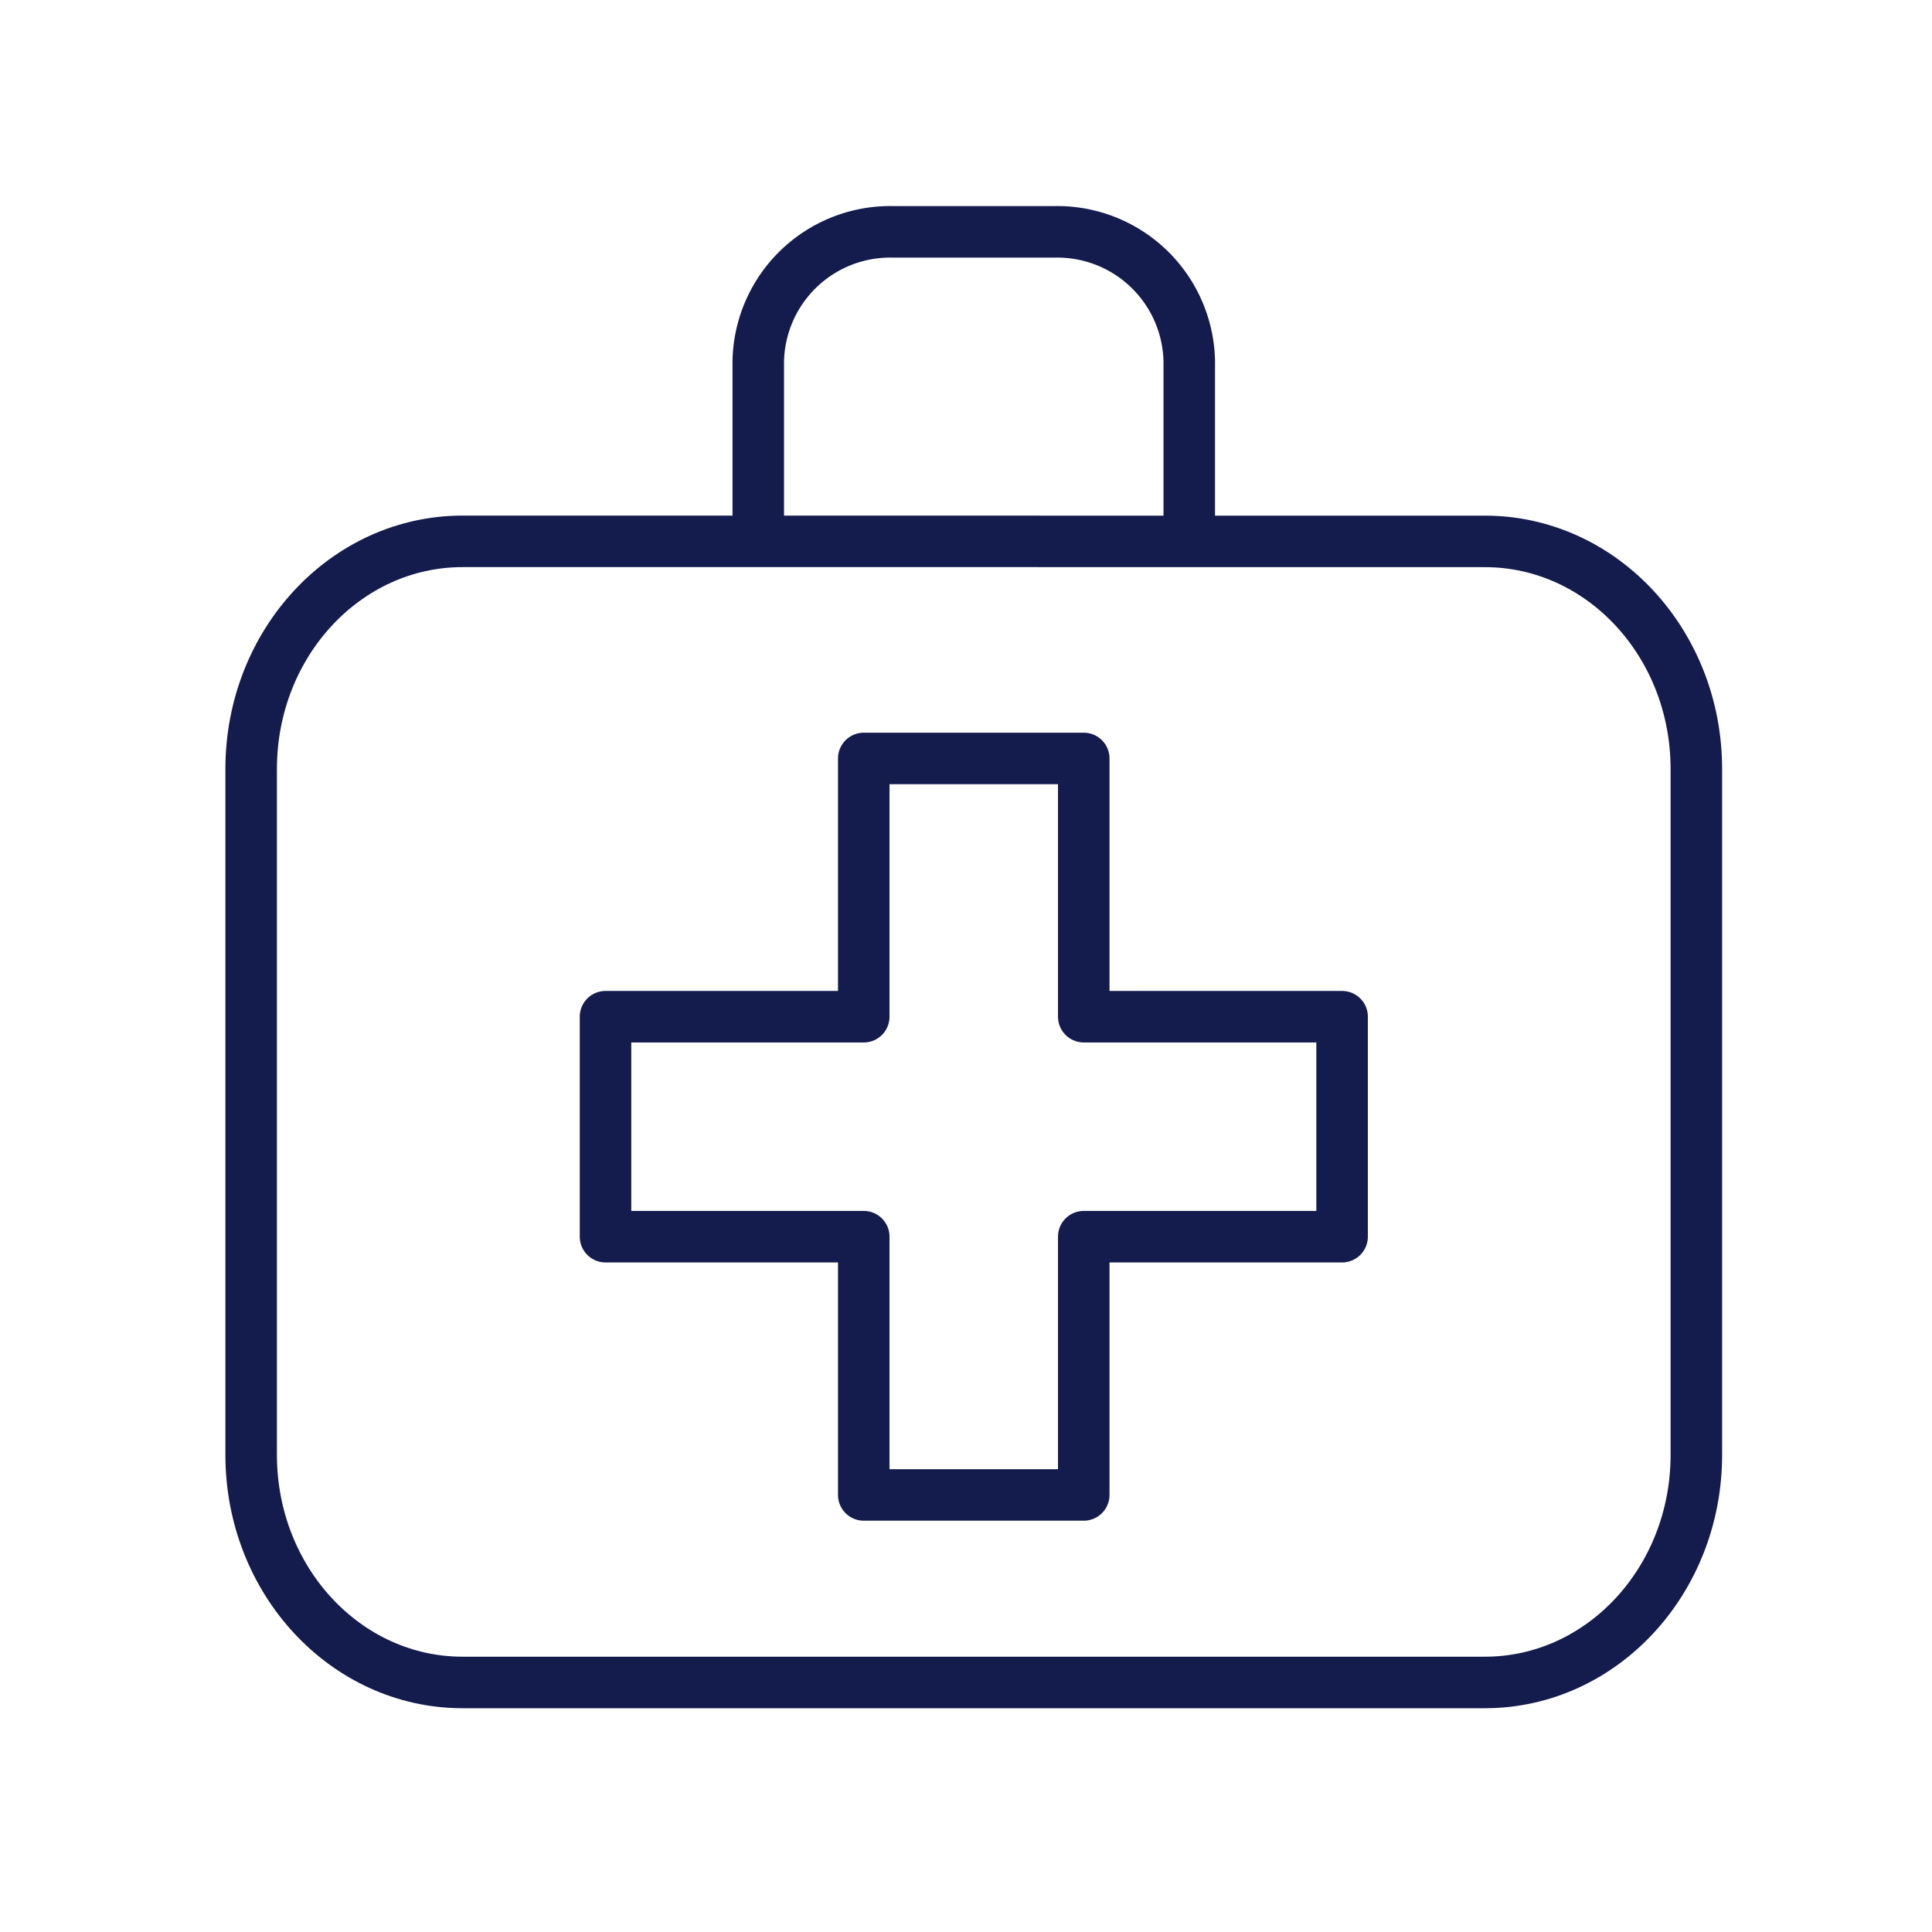 <svg xmlns="http://www.w3.org/2000/svg" xmlns:xlink="http://www.w3.org/1999/xlink" width="75" height="75" viewBox="0 0 75 75">
  <defs>
    <clipPath id="clip-icon_75px_medizinisch_arzt_notarzt">
      <rect width="75" height="75"/>
    </clipPath>
  </defs>
  <g id="icon_75px_medizinisch_arzt_notarzt" clip-path="url(#clip-icon_75px_medizinisch_arzt_notarzt)">
    
    <g id="Gruppe_6747" data-name="Gruppe 6747">
      <g id="Gruppe_6654" data-name="Gruppe 6654" transform="translate(24057 15707)">
        <rect id="Rechteck_2933" data-name="Rechteck 2933" width="75" height="75" transform="translate(-24056.887 -15707)" fill="rgba(255,255,255,0)" opacity="0"/>
      </g>
      <g id="Gruppe_6674" data-name="Gruppe 6674" transform="translate(0 -0.75)">
        <path id="Pfad_12451" data-name="Pfad 12451" d="M43.1,31.218H33.071V21.193h-8.54V31.218H14.506v8.54H24.531V49.783h8.54V39.758H43.1Z" transform="translate(9 9)" fill="none" stroke="#141B4D" stroke-linecap="round" stroke-linejoin="round" stroke-width="2"/>
        <path id="Pfad_12452" data-name="Pfad 12452" d="M20.436,12.765v-7A5.124,5.124,0,0,1,25.659.75h6.284a5.125,5.125,0,0,1,5.224,5.02v7" transform="translate(9 9)" fill="none" stroke="#141B4D" stroke-linejoin="round" stroke-width="2"/>
        <path id="Pfad_12453" data-name="Pfad 12453" d="M31.308,12.765H8.958C4.425,12.765.75,16.72.75,21.6V48.23c0,4.878,3.675,8.833,8.208,8.833H48.643c4.534,0,8.209-3.955,8.209-8.833V21.6c0-4.878-3.675-8.833-8.209-8.833H31.333" transform="translate(9 9)" fill="none" stroke="#141B4D" stroke-linecap="round" stroke-linejoin="round" stroke-width="2"/>
      </g>
    </g>
  </g>
</svg>
